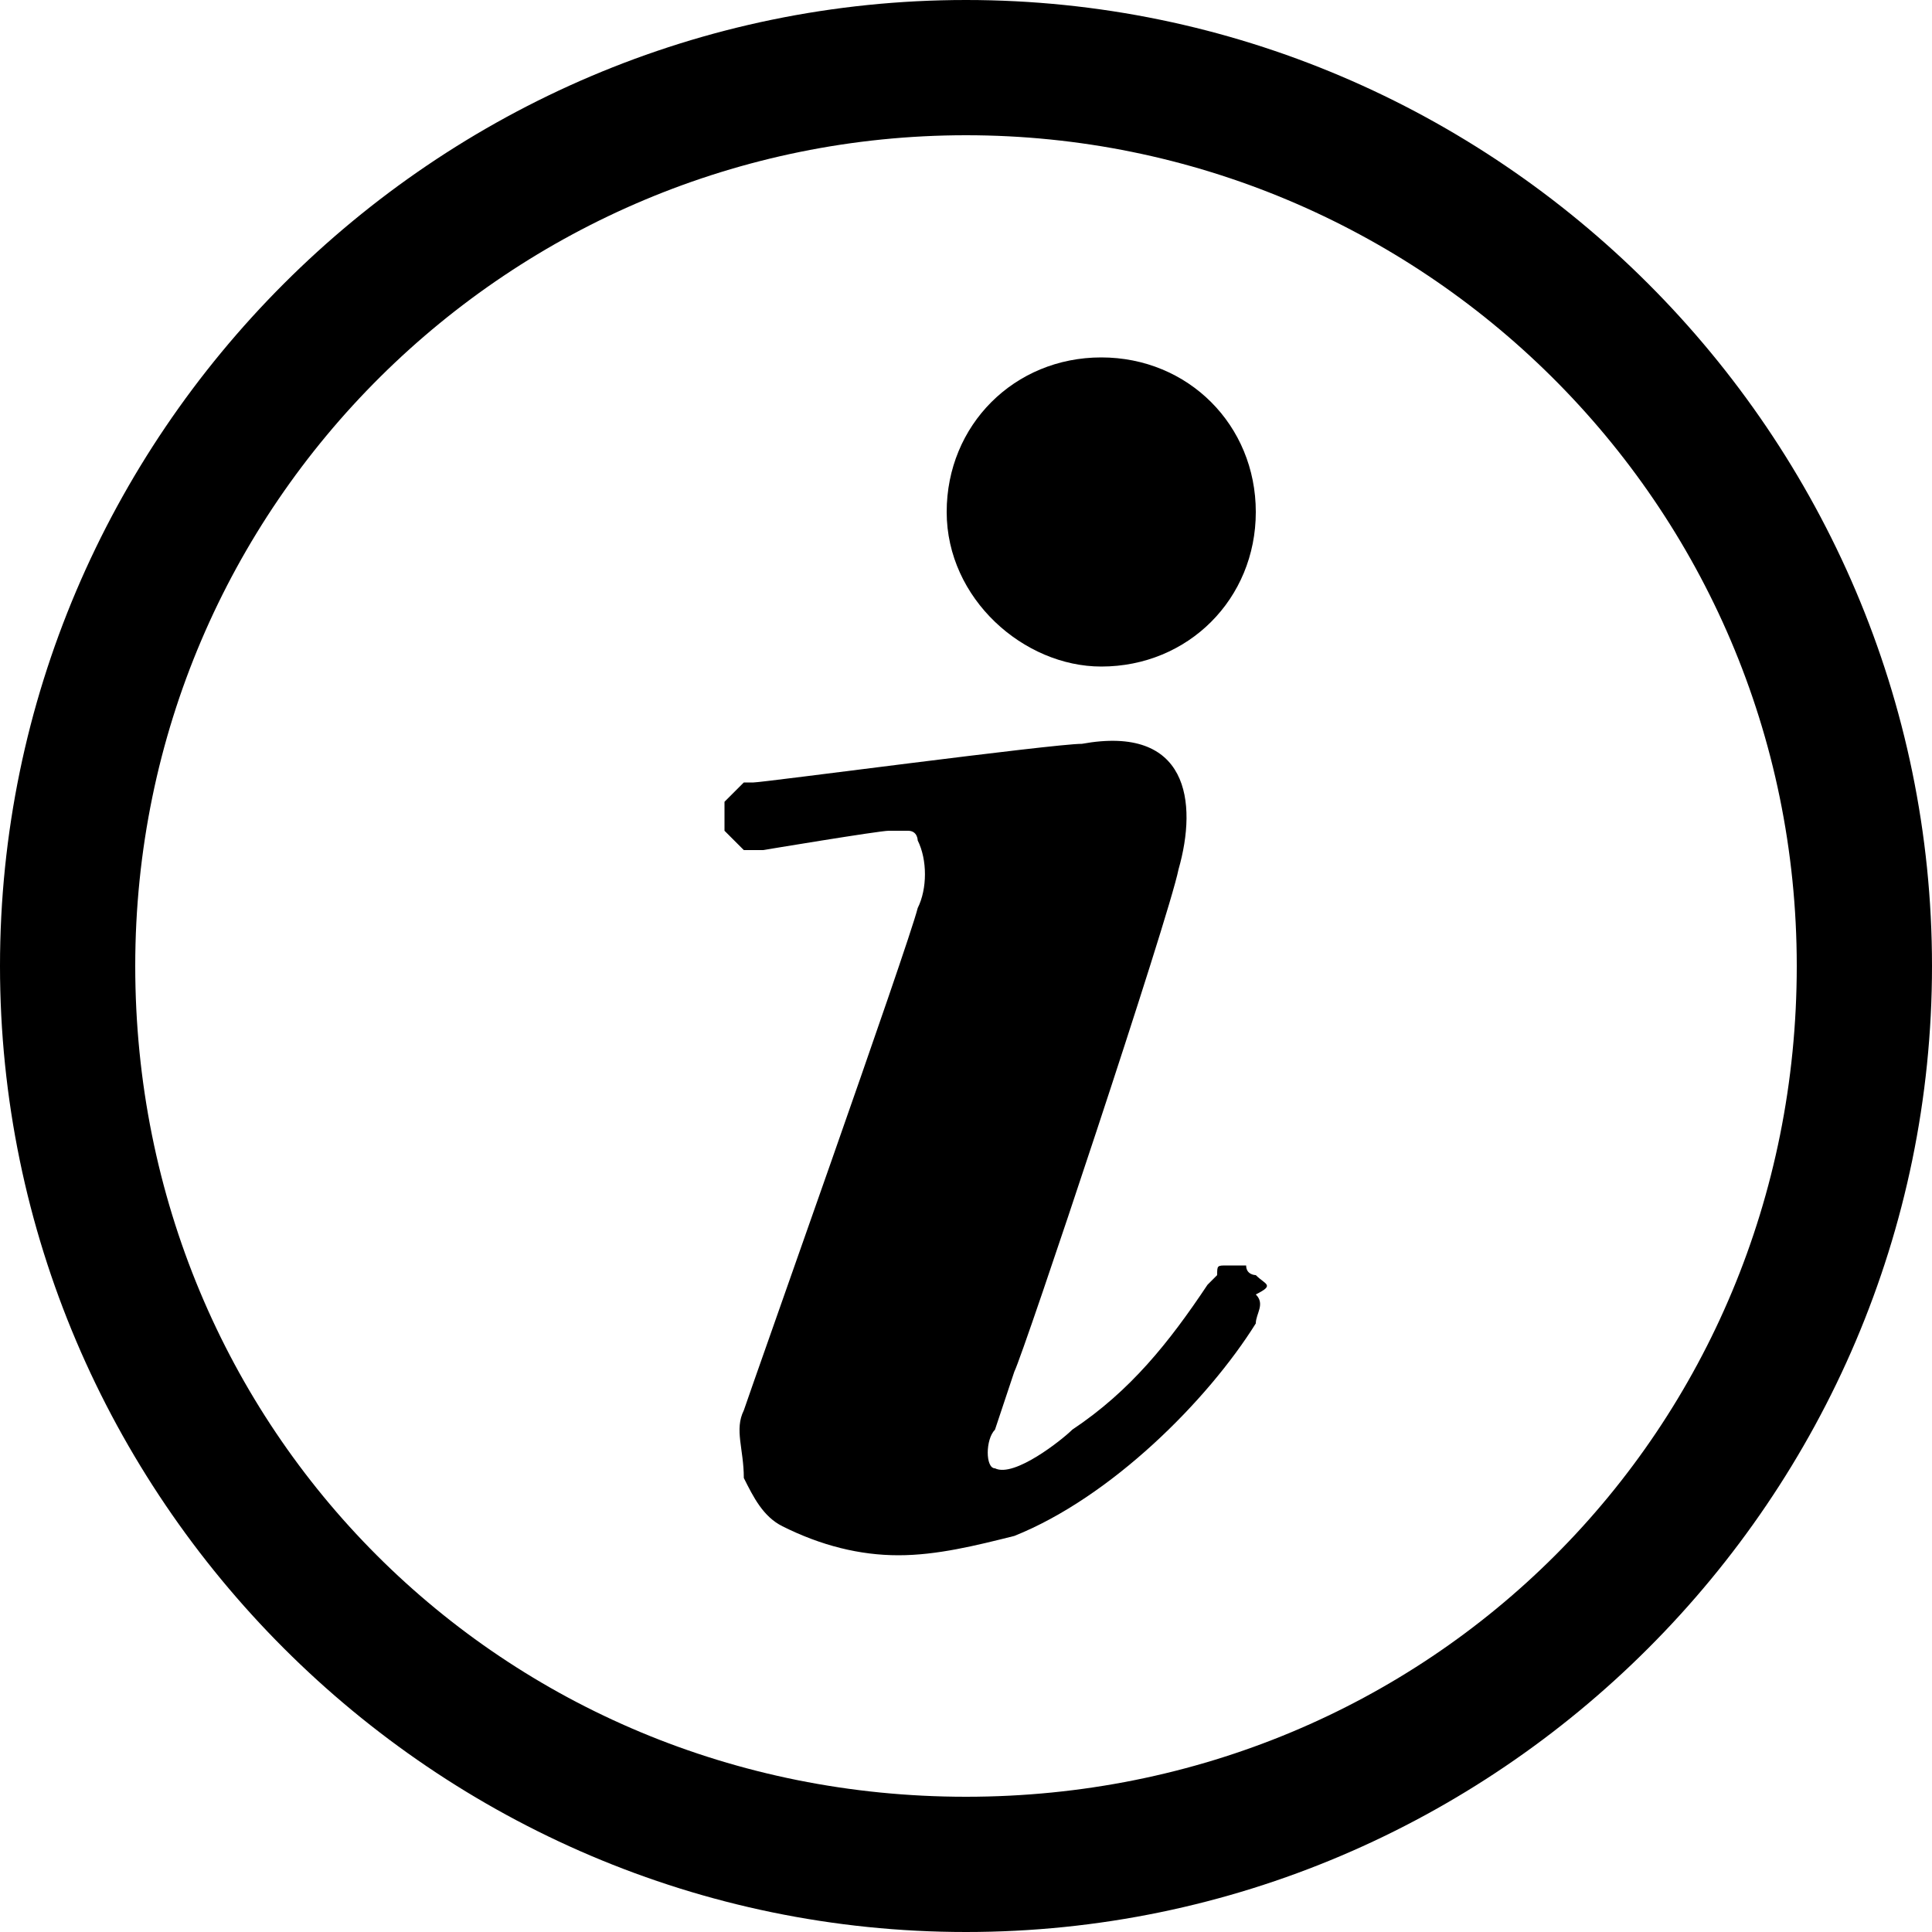 <?xml version="1.0" encoding="utf-8"?>
<!-- Generator: Adobe Illustrator 28.3.0, SVG Export Plug-In . SVG Version: 6.00 Build 0)  -->
<svg version="1.1" id="infoIcon" xmlns="http://www.w3.org/2000/svg" xmlns:xlink="http://www.w3.org/1999/xlink" x="0px" y="0px"
	 viewBox="0 0 20 20" style="enable-background:new 0 0 20 20;" xml:space="preserve">
<g>
	<path d="M10,20C4.5,20,0,15.5,0,10S4.5,0,10,0s10,4.5,10,10S15.5,20,10,20z M10,1.4c-4.7,0-8.6,3.8-8.6,8.6s3.8,8.6,8.6,8.6
		s8.6-3.8,8.6-8.6S14.7,1.4,10,1.4z"/>
</g>
<g>
	<path d="M11.4,6.9c0.9,0,1.6-0.7,1.6-1.6s-0.7-1.6-1.6-1.6c-0.9,0-1.6,0.7-1.6,1.6S10.6,6.9,11.4,6.9z"/>
</g>
<g>
	<path d="M13,13.2c0,0-0.1,0-0.1-0.1c-0.1,0-0.1,0-0.2,0c-0.1,0-0.1,0-0.1,0.1c0,0-0.1,0.1-0.1,0.1c-0.4,0.6-0.8,1.1-1.4,1.5
		c-0.1,0.1-0.6,0.5-0.8,0.4c-0.1,0-0.1-0.3,0-0.4l0.2-0.6c0.1-0.2,1.6-4.7,1.7-5.2c0.2-0.7,0.1-1.5-1-1.3c-0.3,0-3.3,0.4-3.4,0.4
		c-0.1,0-0.1,0-0.1,0c0,0-0.1,0.1-0.1,0.1c0,0-0.1,0.1-0.1,0.1c0,0,0,0.1,0,0.2c0,0.1,0,0.1,0,0.1c0,0,0.1,0.1,0.1,0.1
		c0,0,0.1,0.1,0.1,0.1c0,0,0.1,0,0.2,0c0,0,1.2-0.2,1.3-0.2c0.1,0,0.1,0,0.2,0c0.1,0,0.1,0.1,0.1,0.1c0.1,0.2,0.1,0.5,0,0.7
		c-0.1,0.4-1.7,4.9-1.8,5.2c-0.1,0.2,0,0.4,0,0.7c0.1,0.2,0.2,0.4,0.4,0.5c0.4,0.2,0.8,0.3,1.2,0.3c0.4,0,0.8-0.1,1.2-0.2
		c1-0.4,2-1.4,2.5-2.2c0-0.1,0.1-0.2,0-0.3C13.2,13.3,13.1,13.3,13,13.2z"/>
</g>
</svg>